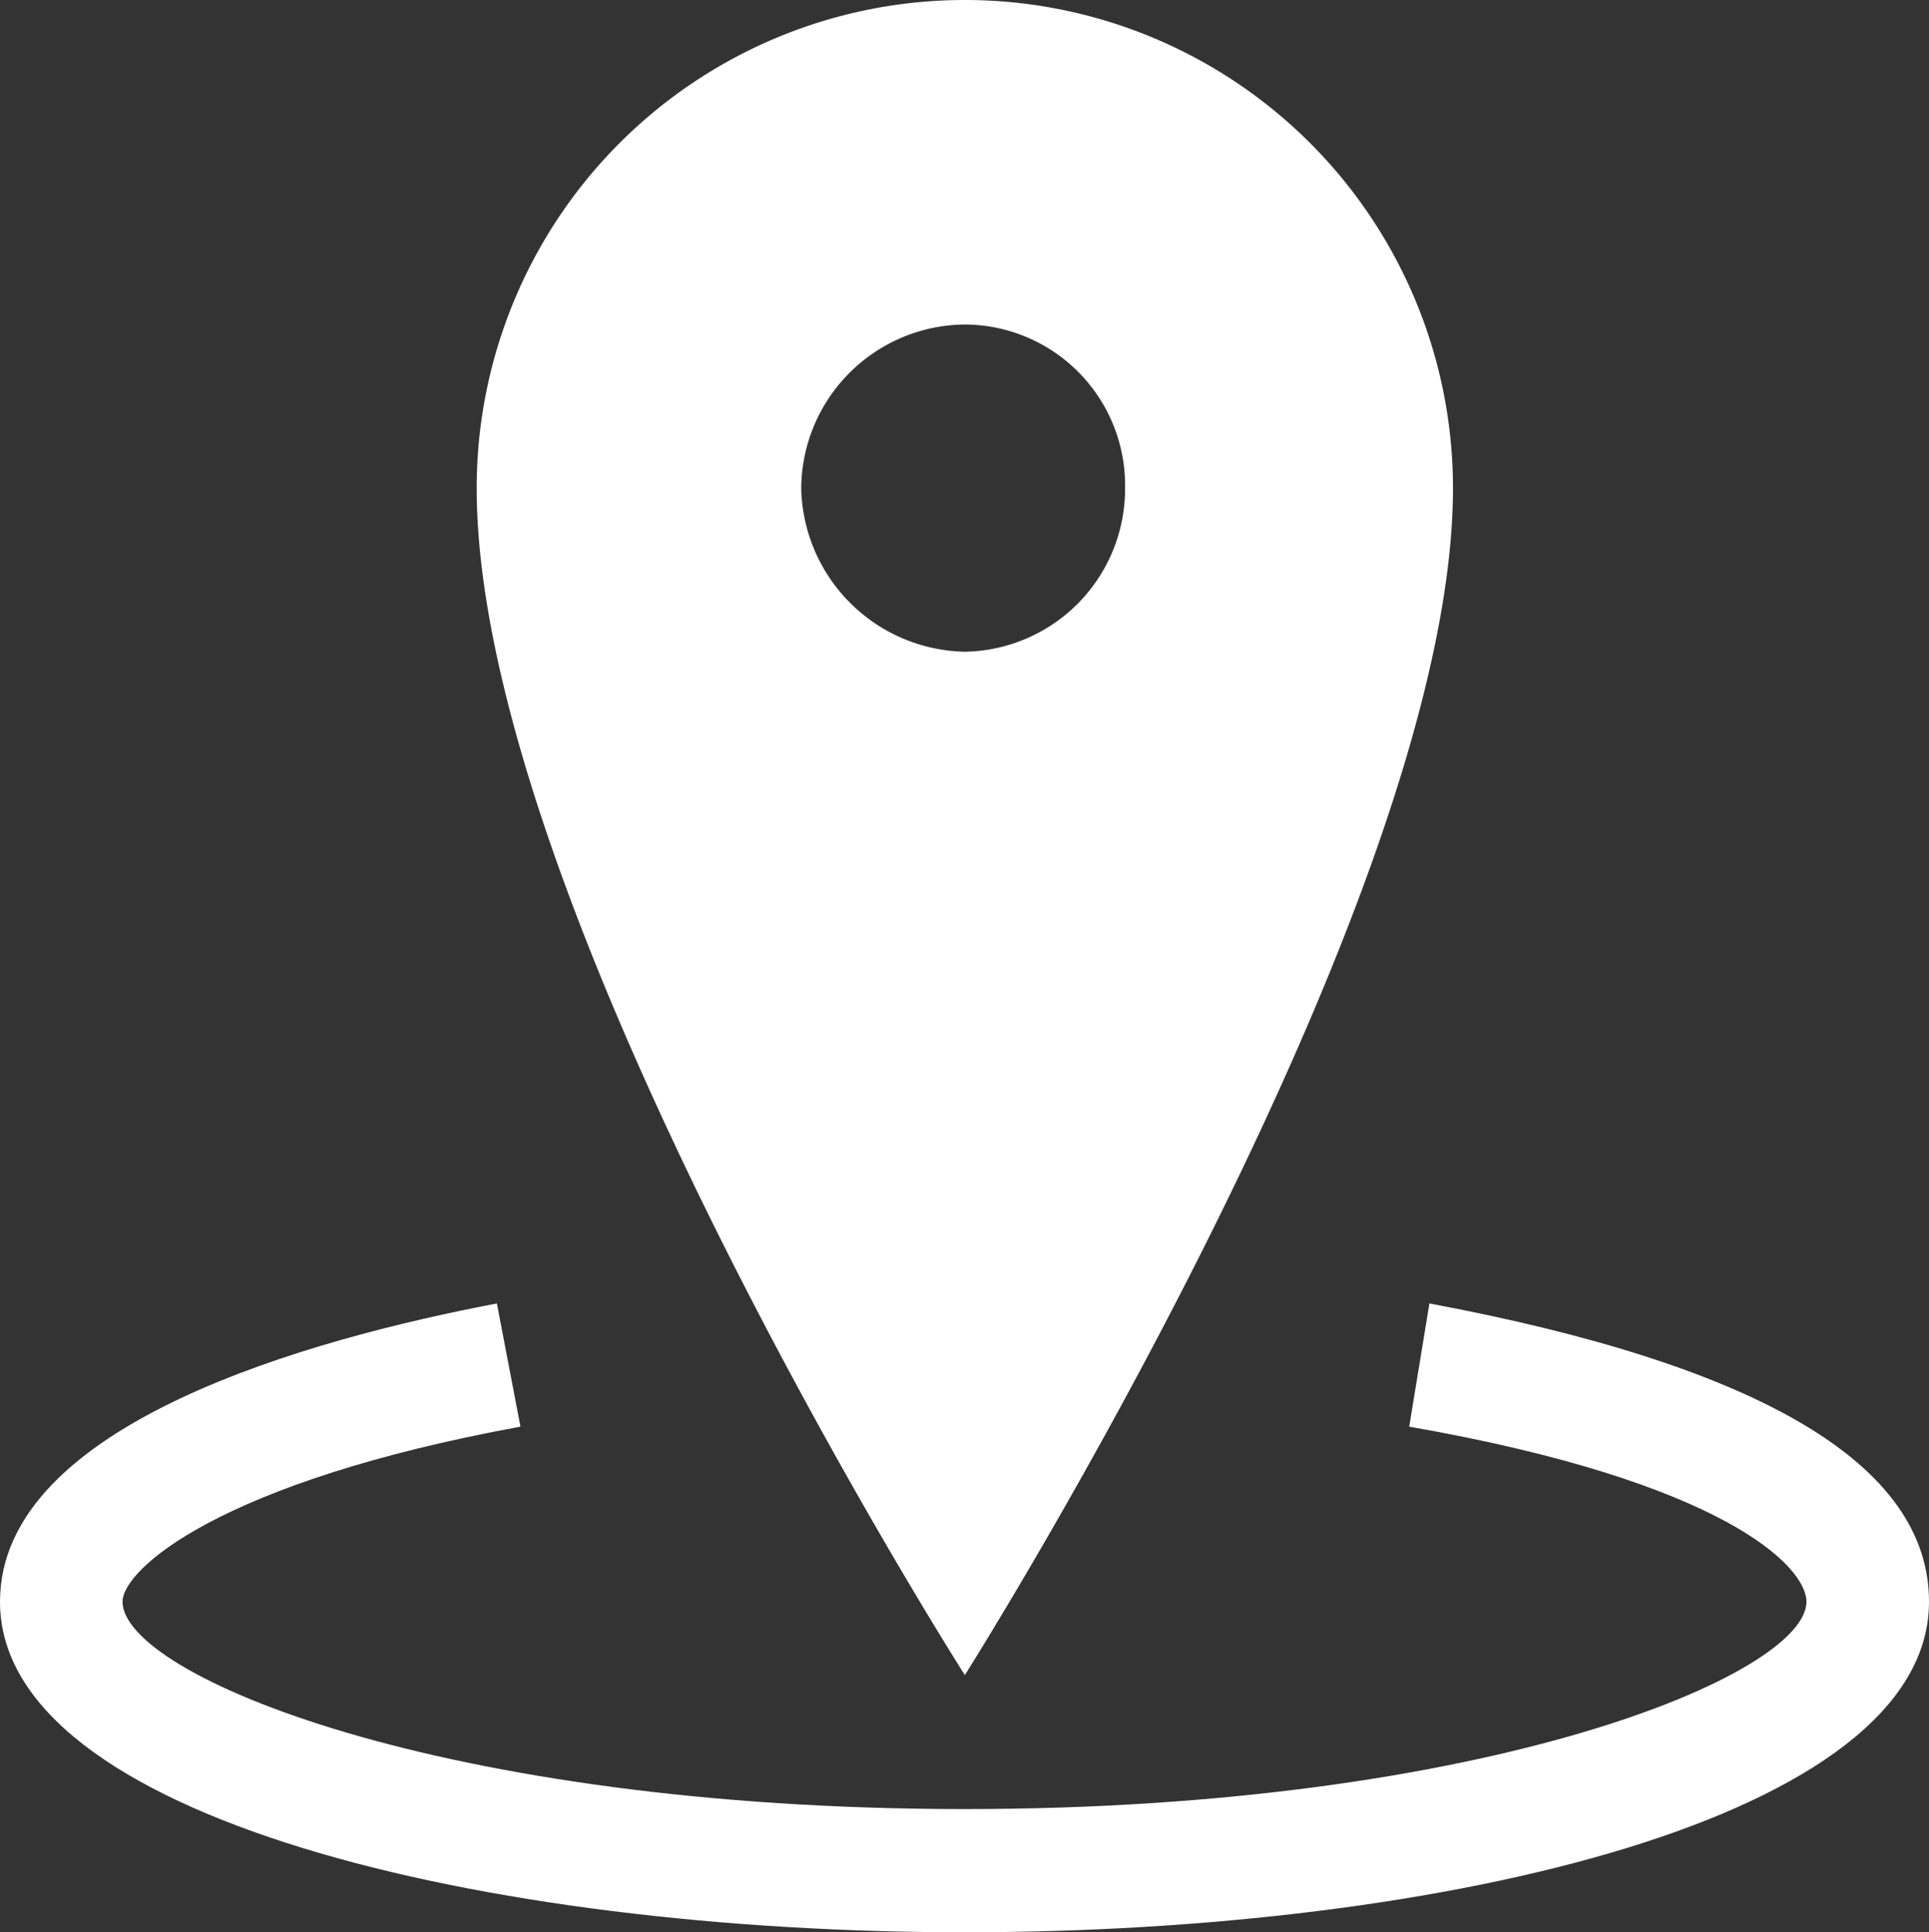 <svg id="Layer_1" data-name="Layer 1" xmlns="http://www.w3.org/2000/svg" viewBox="0 0 28.65 28.7"><rect x="0" y="0" width="28.65" height="28.7" fill="#333333" stroke="none"/><defs><style>.cls-1{fill:#fff;}</style></defs><title>plan-now-icon</title><path class="cls-1" d="M28.65,23.79c0,3.21-7.2,4.91-14.32,4.91S0,27,0,23.79c0-2.65,4.65-3.91,7.38-4.43l.35,1.83c-4.47.82-5.91,2.12-5.91,2.6,0,1.09,4.74,3.08,12.51,3.08s12.5-2,12.5-3.08c0-.52-1.21-1.78-5.9-2.6l.3-1.83c4.91.92,7.42,2.39,7.42,4.43Z"/><path class="cls-1" d="M14.33,24.88h0S7.08,13.5,7.08,7.25a7.25,7.25,0,1,1,14.5,0c0,6.17-7.25,17.63-7.25,17.63Zm0-15.2h0a2.42,2.42,0,0,0,2.38-2.43,2.39,2.39,0,0,0-2.38-2.43A2.45,2.45,0,0,0,11.9,7.25a2.48,2.48,0,0,0,2.43,2.43Z"/></svg>
